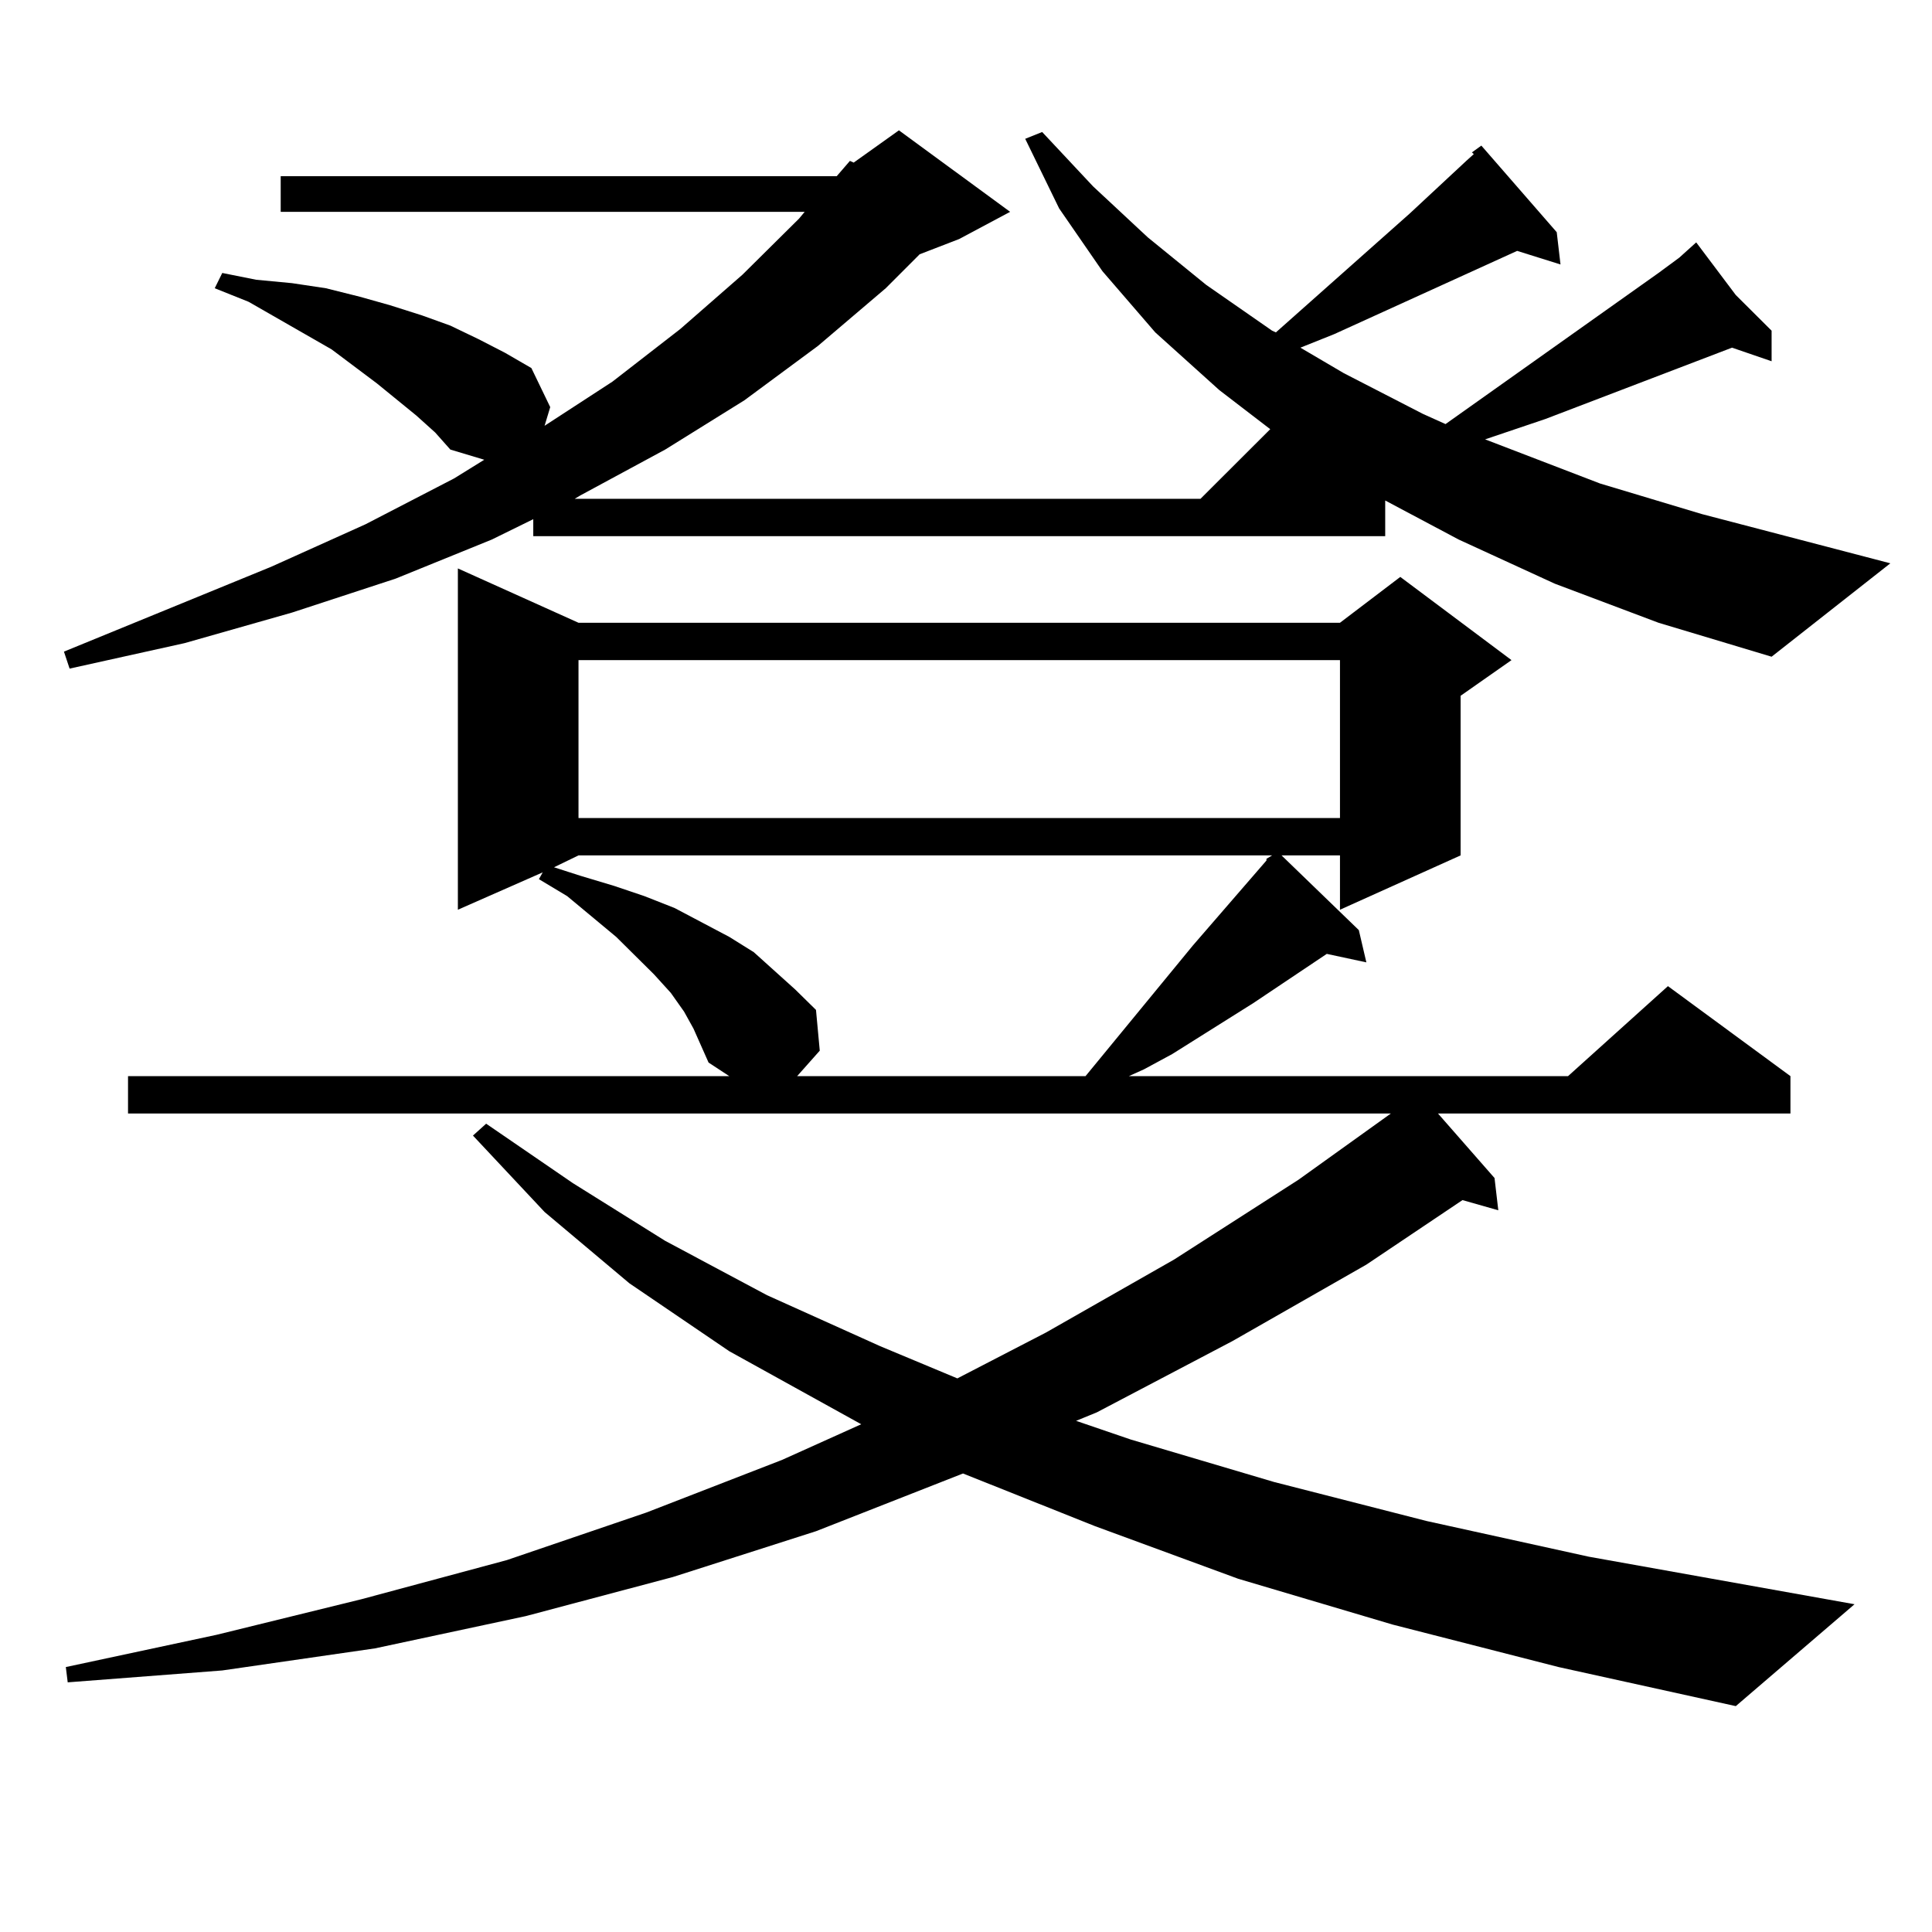 <?xml version="1.0" encoding="utf-8"?>
<!-- Generator: Adobe Illustrator 16.0.0, SVG Export Plug-In . SVG Version: 6.00 Build 0)  -->
<!DOCTYPE svg PUBLIC "-//W3C//DTD SVG 1.1//EN" "http://www.w3.org/Graphics/SVG/1.1/DTD/svg11.dtd">
<svg version="1.1" id="图层_1" xmlns="http://www.w3.org/2000/svg" xmlns:xlink="http://www.w3.org/1999/xlink" x="0px" y="0px"
	 width="1000px" height="1000px" viewBox="0 0 1000 1000" enable-background="new 0 0 1000 1000" xml:space="preserve">
<path d="M804.785,302.125l-49.755-22.852l-38.048-20.215v18.457H276.018v-8.789l-21.463,10.547L204.8,299.488l-53.657,17.578
	l-55.608,15.82L36.023,346.07l-2.927-8.789l107.314-43.945l48.779-21.973l45.853-23.73l15.609-9.668l-17.561-5.273l-7.805-8.789
	l-9.756-8.789l-20.487-16.699l-23.414-17.578l-42.926-24.609l-17.561-7.031l3.902-7.91l17.561,3.516l18.536,1.758l17.561,2.637
	l17.561,4.395l15.609,4.395l16.585,5.273l14.634,5.273l14.634,7.031l13.658,7.031l13.658,7.91l9.756,20.215l-2.927,9.668
	l35.121-22.852l35.121-27.246l32.194-28.125l29.268-29.004l2.927-3.516H145.289V91.188h287.798l6.829-7.91l1.951,0.879
	l23.414-16.699l57.56,42.188L496.5,123.707l-20.487,7.91l-17.561,17.578l-35.121,29.883l-38.048,28.125l-40.975,25.488
	l-43.901,23.73l-2.927,1.758h323.895l36.097-36.035l-26.341-20.215l-33.17-29.883l-27.316-31.641l-22.438-32.52l-17.561-36.035
	l8.78-3.516l26.341,28.125l28.292,26.367l30.243,24.609l34.146,23.73l1.951,0.879l69.267-61.523l29.268-27.246l3.902-3.516
	l-0.976-0.879l4.878-3.516l39.023,44.824l1.951,16.699l-22.438-7.031l-94.632,43.066l-17.561,7.031l22.438,13.184l40.975,21.094
	l11.707,5.273l110.241-78.223l10.731-7.91l8.78-7.91l20.487,27.246l18.536,18.457v15.82l-20.487-7.031l-96.583,36.914
	l-31.219,10.547l59.511,22.852l52.682,15.82l97.559,25.488l-61.462,48.34l-58.535-17.578L804.785,302.125z M720.885,840.895
	l-79.998-23.73l-74.145-27.246l-68.291-27.246l-76.096,29.883l-74.145,23.73L272.115,836.5l-78.047,16.699l-79.022,11.426
	l-79.998,6.152l-0.976-7.91l78.047-16.699l75.12-18.457l75.12-20.215l72.193-24.609l70.242-27.246l40.975-18.457l-68.291-37.793
	l-51.706-35.156l-43.901-36.914l-37.072-39.551l6.829-6.152l44.877,30.762l47.804,29.883l52.682,28.125l58.535,26.367l39.999,16.699
	l45.853-23.73l66.34-37.793l64.389-41.309l47.804-34.277H66.267v-19.336h311.212l-10.731-7.031l-3.902-8.789l-3.902-8.789
	l-4.878-8.789l-6.829-9.668l-8.78-9.668l-19.512-19.336l-25.365-21.094l-14.634-8.789l1.951-3.516l-43.901,19.336v-176.66
	l62.438,28.125h394.137l31.219-23.73l57.56,43.066l-26.341,18.457v82.617l-62.438,28.125V442.75h-30.243l39.999,38.672l3.902,16.699
	l-20.487-4.395l-38.048,25.488l-41.95,26.367l-14.634,7.91l-7.805,3.516h227.312l51.706-46.582l63.413,46.582v19.336H744.299
	l29.268,33.398l1.951,16.699l-18.536-5.273l-49.755,33.398l-69.267,39.551l-70.242,36.914l-10.731,4.395l28.292,9.668l74.145,21.973
	l79.022,20.215l83.9,18.457l137.558,24.609l-61.462,52.734l-91.705-20.215L720.885,840.895z M299.432,442.75l-12.683,6.152
	l13.658,4.395l17.561,5.273l15.609,5.273l15.609,6.152l28.292,14.941l12.683,7.91l21.463,19.336l10.731,10.547l1.951,21.094
	L412.6,557.008h149.265l55.608-67.676l38.048-43.945v-0.879l2.927-1.758H299.432z M299.432,341.676v81.738h394.137v-81.738H299.432z
	"/>
</svg>
